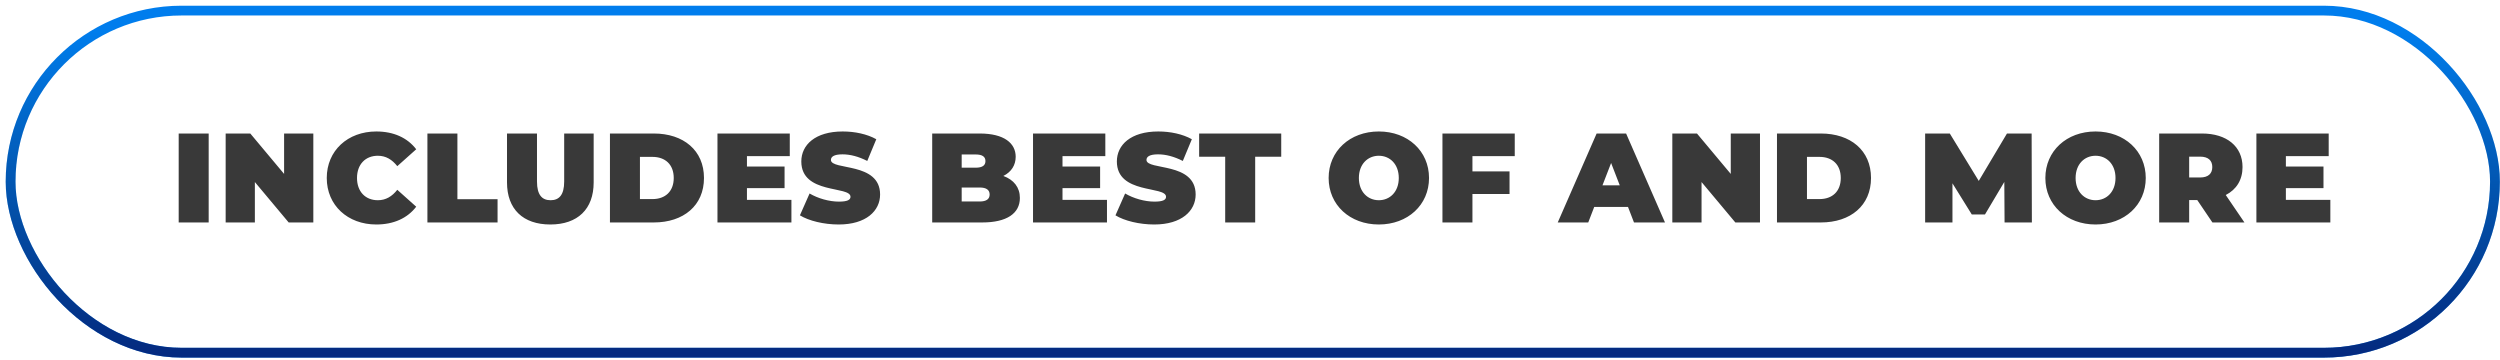 <svg xmlns="http://www.w3.org/2000/svg" width="236" height="34" viewBox="0 0 236 34" fill="none"><rect x="1" y="1" width="234.524" height="32.295" rx="16.148" stroke="#007DED" stroke-width="0.923"></rect><rect x="1" y="1" width="234.524" height="32.295" rx="16.148" stroke="url(#paint0_linear_175_8389)" stroke-width="0.923"></rect><path d="M16.868 21H19.699V12.603H16.868V21ZM26.819 12.603V16.418L23.628 12.603H21.302V21H24.06V17.186L27.251 21H29.578V12.603H26.819ZM35.524 21.192C37.168 21.192 38.463 20.592 39.291 19.513L37.504 17.917C37.012 18.541 36.424 18.901 35.668 18.901C34.493 18.901 33.701 18.085 33.701 16.802C33.701 15.518 34.493 14.703 35.668 14.703C36.424 14.703 37.012 15.062 37.504 15.686L39.291 14.091C38.463 13.011 37.168 12.411 35.524 12.411C32.825 12.411 30.846 14.223 30.846 16.802C30.846 19.381 32.825 21.192 35.524 21.192ZM40.348 21H46.97V18.805H43.179V12.603H40.348V21ZM51.951 21.192C54.53 21.192 56.042 19.741 56.042 17.221V12.603H53.259V17.137C53.259 18.421 52.767 18.901 51.975 18.901C51.184 18.901 50.692 18.421 50.692 17.137V12.603H47.861V17.221C47.861 19.741 49.372 21.192 51.951 21.192ZM57.579 21H61.718C64.524 21 66.456 19.405 66.456 16.802C66.456 14.199 64.524 12.603 61.718 12.603H57.579V21ZM60.41 18.793V14.81H61.598C62.785 14.81 63.601 15.518 63.601 16.802C63.601 18.085 62.785 18.793 61.598 18.793H60.41ZM70.512 18.865V17.761H74.063V15.722H70.512V14.739H74.555V12.603H67.729V21H74.71V18.865H70.512ZM79.171 21.192C81.774 21.192 83.081 19.896 83.081 18.361C83.081 15.266 78.439 16.106 78.439 15.098C78.439 14.81 78.703 14.57 79.531 14.57C80.263 14.57 81.042 14.774 81.87 15.194L82.722 13.143C81.846 12.651 80.682 12.411 79.555 12.411C76.952 12.411 75.644 13.683 75.644 15.242C75.644 18.373 80.287 17.521 80.287 18.577C80.287 18.865 79.999 19.033 79.195 19.033C78.271 19.033 77.216 18.733 76.424 18.265L75.512 20.328C76.352 20.844 77.767 21.192 79.171 21.192ZM94.717 16.61C95.485 16.226 95.881 15.578 95.881 14.798C95.881 13.527 94.801 12.603 92.486 12.603H88V21H92.726C95.041 21 96.277 20.148 96.277 18.685C96.277 17.689 95.701 16.97 94.717 16.61ZM92.102 14.582C92.738 14.582 93.026 14.798 93.026 15.206C93.026 15.614 92.738 15.83 92.102 15.83H90.783V14.582H92.102ZM92.486 19.021H90.783V17.701H92.486C93.11 17.701 93.422 17.929 93.422 18.361C93.422 18.793 93.11 19.021 92.486 19.021ZM100.3 18.865V17.761H103.851V15.722H100.3V14.739H104.343V12.603H97.517V21H104.499V18.865H100.3ZM108.959 21.192C111.562 21.192 112.869 19.896 112.869 18.361C112.869 15.266 108.227 16.106 108.227 15.098C108.227 14.81 108.491 14.57 109.319 14.57C110.051 14.57 110.83 14.774 111.658 15.194L112.51 13.143C111.634 12.651 110.47 12.411 109.343 12.411C106.74 12.411 105.432 13.683 105.432 15.242C105.432 18.373 110.075 17.521 110.075 18.577C110.075 18.865 109.787 19.033 108.983 19.033C108.059 19.033 107.004 18.733 106.212 18.265L105.3 20.328C106.14 20.844 107.556 21.192 108.959 21.192ZM115.658 21H118.489V14.798H120.948V12.603H113.199V14.798H115.658V21ZM130.161 21.192C132.896 21.192 134.9 19.345 134.9 16.802C134.9 14.259 132.896 12.411 130.161 12.411C127.426 12.411 125.423 14.259 125.423 16.802C125.423 19.345 127.426 21.192 130.161 21.192ZM130.161 18.901C129.118 18.901 128.278 18.109 128.278 16.802C128.278 15.494 129.118 14.703 130.161 14.703C131.205 14.703 132.045 15.494 132.045 16.802C132.045 18.109 131.205 18.901 130.161 18.901ZM142.992 14.739V12.603H136.167V21H138.998V18.313H142.5V16.178H138.998V14.739H142.992ZM154.248 21H157.175L153.504 12.603H150.722L147.051 21H149.93L150.494 19.537H153.684L154.248 21ZM151.273 17.497L152.089 15.386L152.905 17.497H151.273ZM163.384 12.603V16.418L160.194 12.603H157.867V21H160.626V17.186L163.816 21H166.143V12.603H163.384ZM167.747 21H171.886C174.693 21 176.624 19.405 176.624 16.802C176.624 14.199 174.693 12.603 171.886 12.603H167.747V21ZM170.578 18.793V14.81H171.766C172.953 14.81 173.769 15.518 173.769 16.802C173.769 18.085 172.953 18.793 171.766 18.793H170.578ZM191.809 21L191.786 12.603H189.458L186.795 17.078L184.061 12.603H181.733V21H184.312V17.305L186.136 20.244H187.383L189.207 17.174L189.231 21H191.809ZM197.82 21.192C200.555 21.192 202.559 19.345 202.559 16.802C202.559 14.259 200.555 12.411 197.82 12.411C195.085 12.411 193.082 14.259 193.082 16.802C193.082 19.345 195.085 21.192 197.82 21.192ZM197.82 18.901C196.777 18.901 195.937 18.109 195.937 16.802C195.937 15.494 196.777 14.703 197.82 14.703C198.864 14.703 199.704 15.494 199.704 16.802C199.704 18.109 198.864 18.901 197.82 18.901ZM208.852 21H211.875L210.111 18.409C211.119 17.893 211.695 16.982 211.695 15.77C211.695 13.827 210.207 12.603 207.868 12.603H203.826V21H206.657V18.889H207.424L208.852 21ZM208.84 15.77C208.84 16.382 208.468 16.754 207.688 16.754H206.657V14.787H207.688C208.468 14.787 208.84 15.158 208.84 15.77ZM215.787 18.865V17.761H219.337V15.722H215.787V14.739H219.829V12.603H213.004V21H219.985V18.865H215.787Z" fill="#393939"></path><defs><linearGradient id="paint0_linear_175_8389" x1="118.262" y1="1" x2="118.262" y2="33.295" gradientUnits="userSpaceOnUse"><stop offset="0.057" stop-color="#080B27" stop-opacity="0"></stop><stop offset="1" stop-color="#050853" stop-opacity="0.71"></stop></linearGradient></defs></svg>